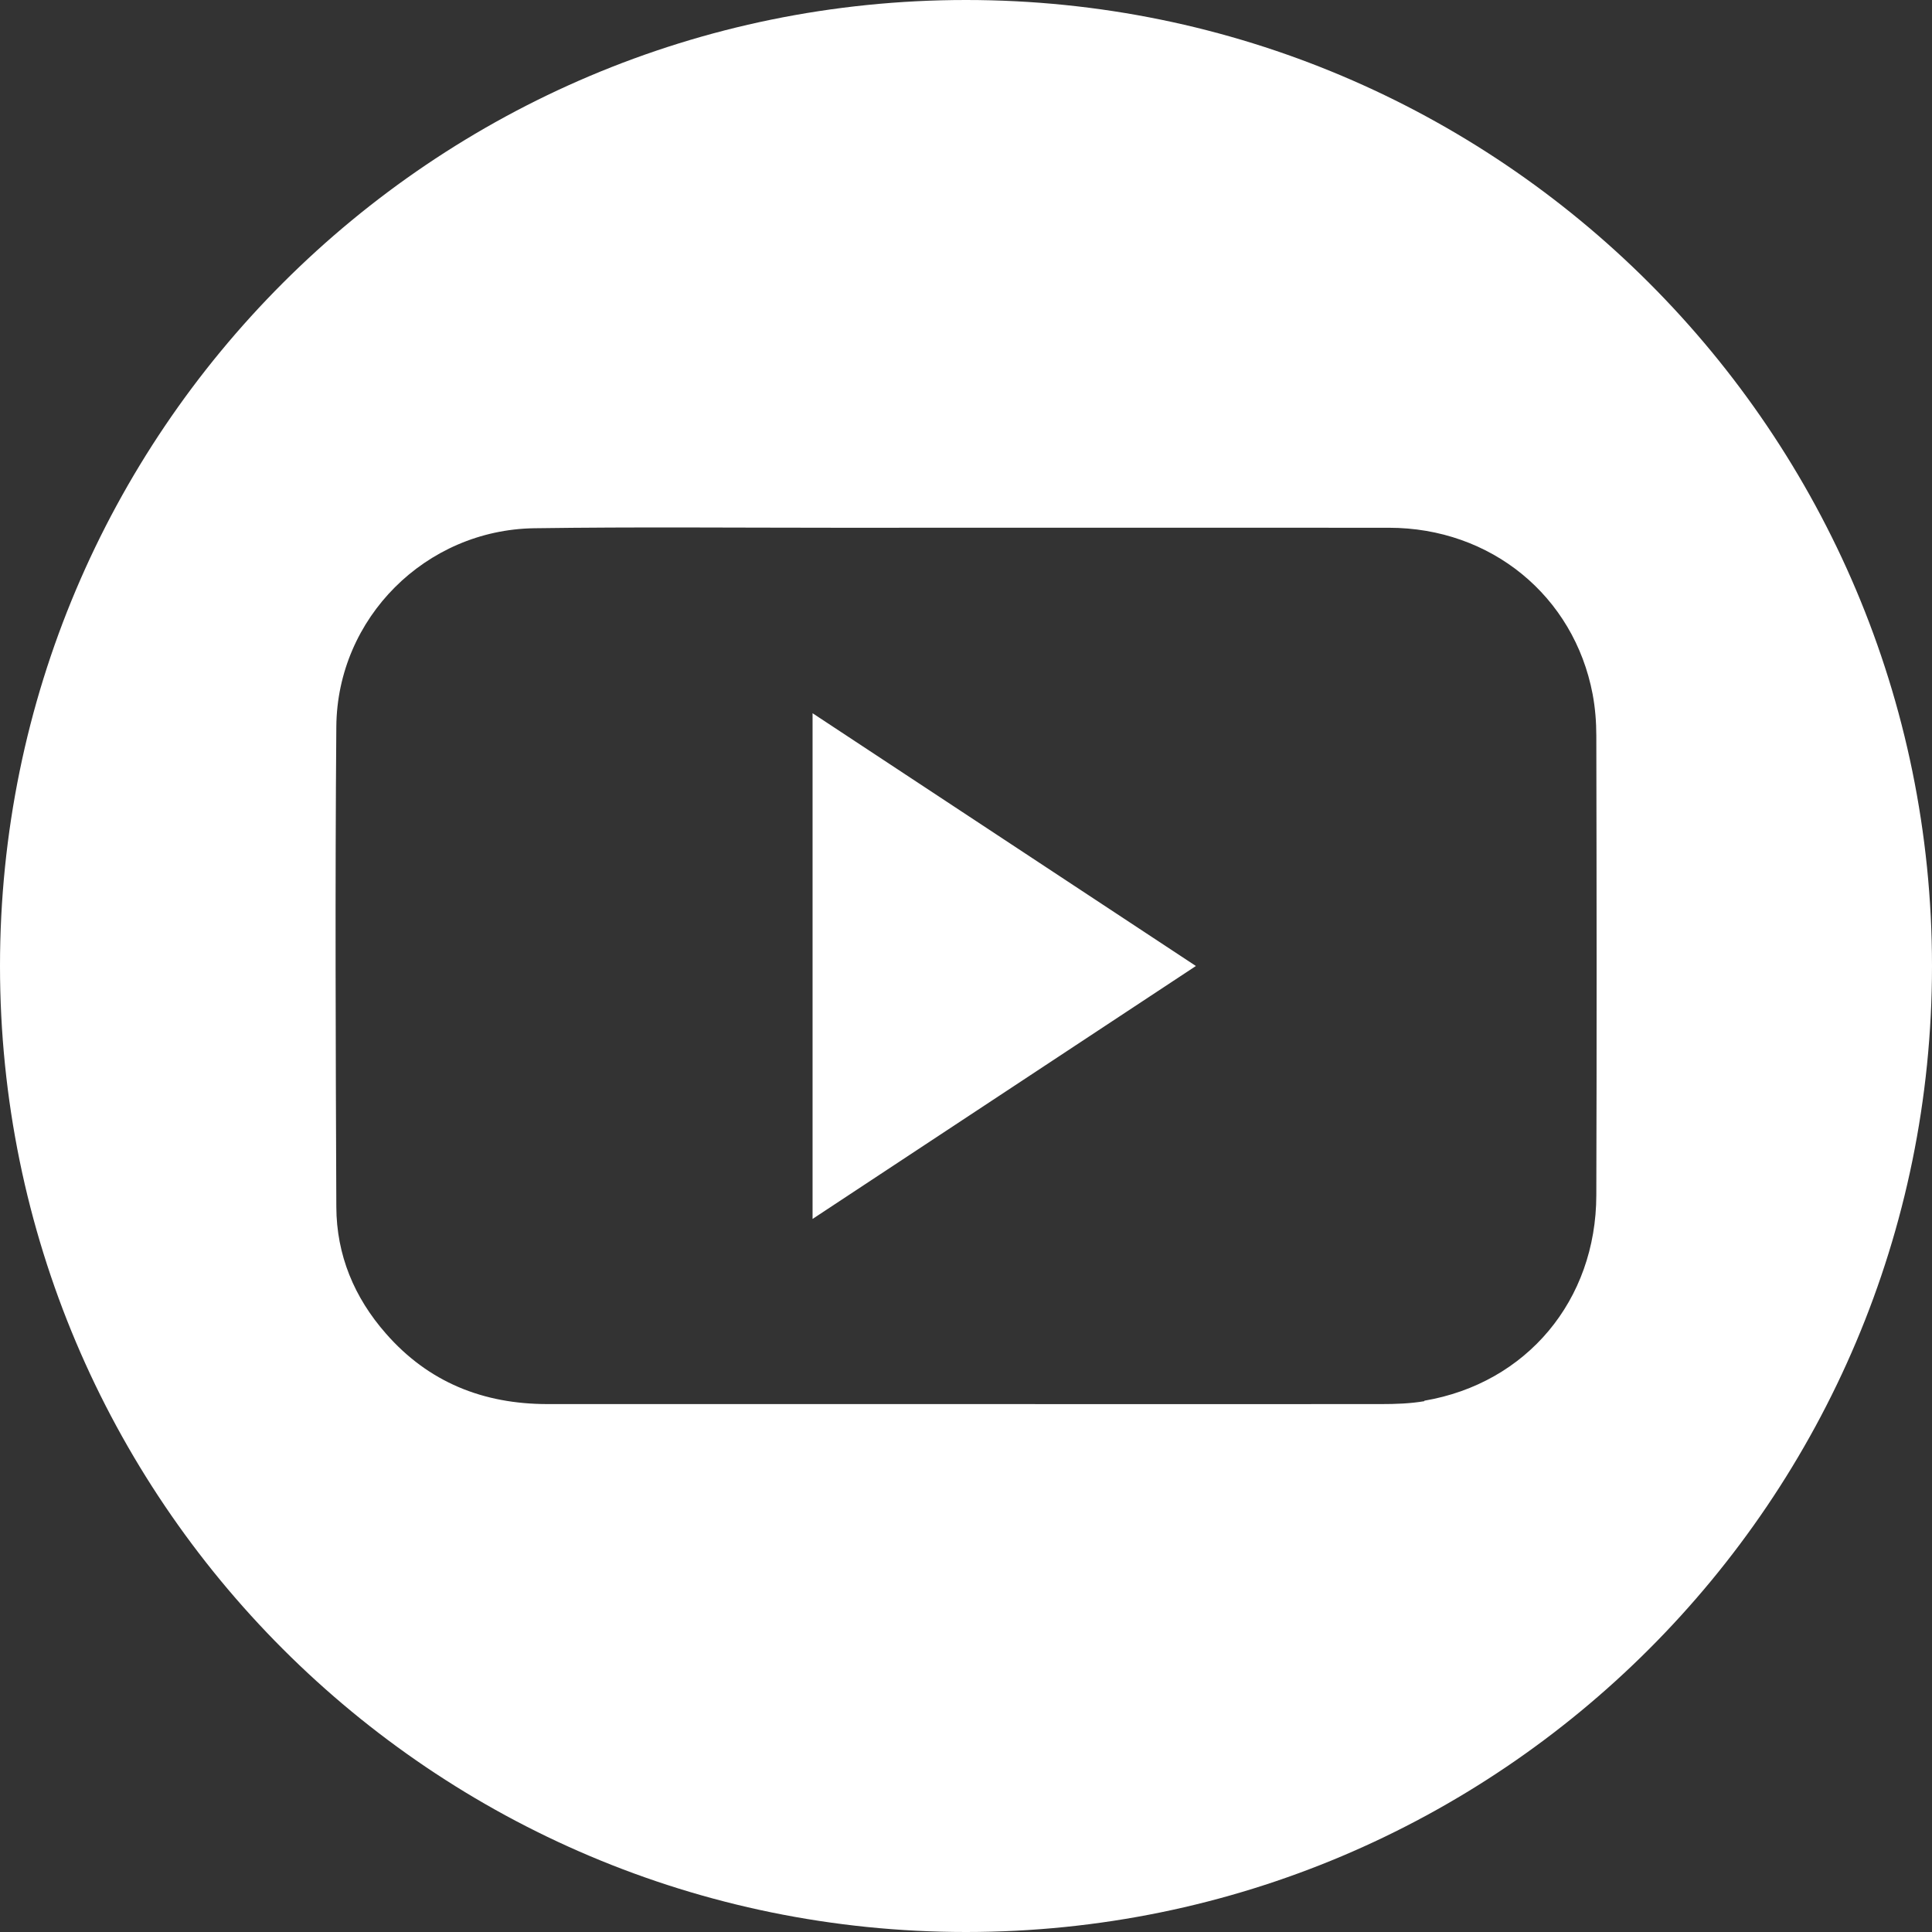 <?xml version="1.0" encoding="UTF-8"?> <svg xmlns="http://www.w3.org/2000/svg" id="_Слой_1" data-name="Слой 1" viewBox="0 0 120 120"><rect x="0" y="0" width="120" height="120" fill="#333333" stroke="none"/> <defs> <style> .cls-1 { fill: #fff; } </style> </defs> <path class="cls-1" d="m50.47,75.71c7.98-5.26,15.86-10.46,23.81-15.71-7.99-5.27-15.85-10.45-23.81-15.7v31.41Z"></path> <path class="cls-1" d="m60,0C26.86,0,0,26.86,0,60s26.86,60,60,60,60-26.86,60-60S93.14,0,60,0Zm28.47,87.03c-.88.15-1.79.18-2.68.18-8.62.01-17.23,0-25.85,0-8.64,0-17.29,0-25.93,0-3.99,0-7.39-1.35-10.04-4.38-1.97-2.24-3.07-4.88-3.08-7.87-.04-9.95-.08-19.89,0-29.84.06-6.74,5.55-12.21,12.29-12.31,6.3-.09,12.61-.03,18.92-.03,11.39,0,22.78-.01,34.17,0,6.33,0,11.49,4.23,12.65,10.33.16.85.23,1.73.23,2.59.02,9.51.03,19.02,0,28.53-.01,6.54-4.33,11.69-10.68,12.77Z"></path> </svg> 